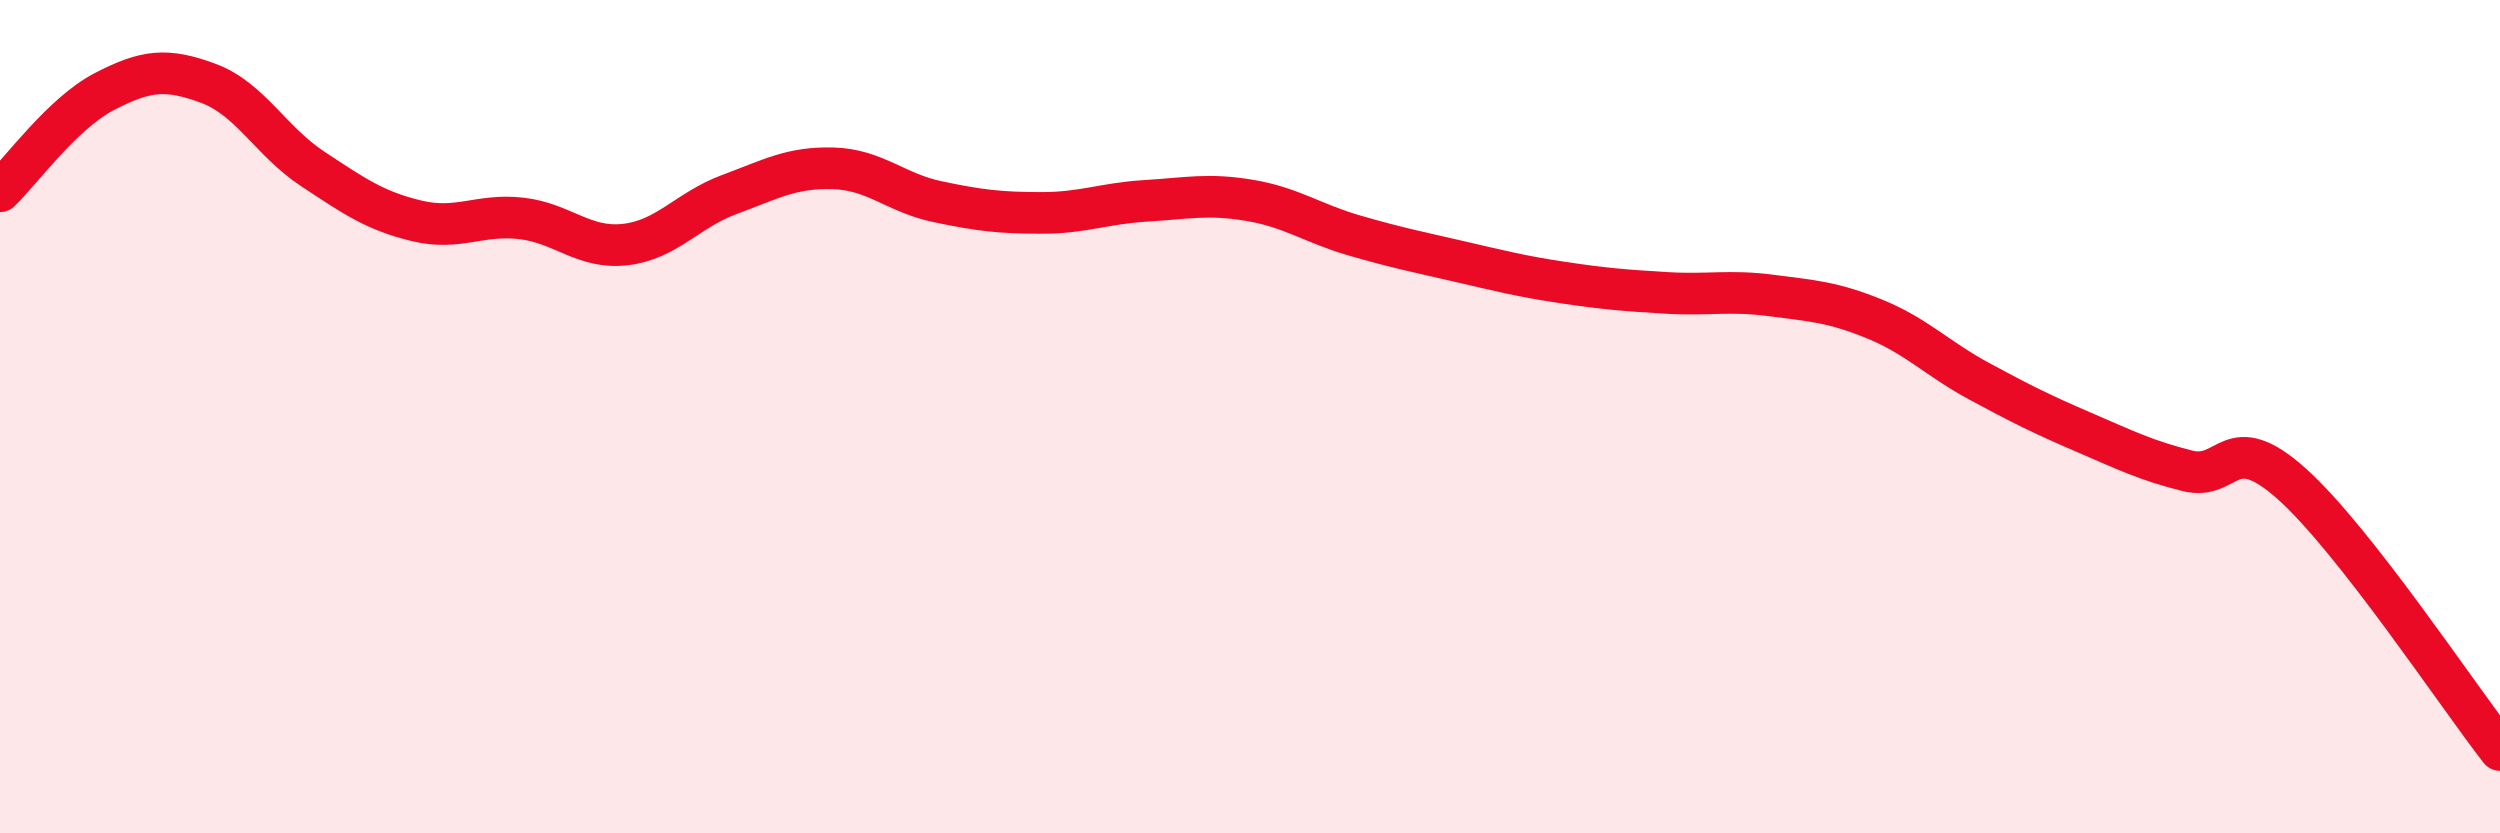 
    <svg width="60" height="20" viewBox="0 0 60 20" xmlns="http://www.w3.org/2000/svg">
      <path
        d="M 0,4.59 C 0.5,4.11 1.5,2.72 2.5,2.2 C 3.5,1.68 4,1.63 5,2 C 6,2.37 6.5,3.39 7.5,4.05 C 8.5,4.71 9,5.06 10,5.3 C 11,5.54 11.5,5.13 12.5,5.24 C 13.5,5.35 14,5.98 15,5.87 C 16,5.76 16.5,5.04 17.5,4.67 C 18.5,4.3 19,4.01 20,4.04 C 21,4.07 21.5,4.63 22.5,4.84 C 23.5,5.05 24,5.11 25,5.11 C 26,5.11 26.5,4.88 27.5,4.82 C 28.5,4.76 29,4.64 30,4.81 C 31,4.98 31.5,5.36 32.5,5.65 C 33.5,5.94 34,6.04 35,6.27 C 36,6.5 36.5,6.63 37.5,6.78 C 38.5,6.93 39,6.97 40,7.03 C 41,7.09 41.5,6.96 42.5,7.09 C 43.5,7.22 44,7.25 45,7.66 C 46,8.07 46.5,8.61 47.5,9.15 C 48.5,9.69 49,9.94 50,10.37 C 51,10.8 51.5,11.05 52.5,11.3 C 53.5,11.55 53.5,10.27 55,11.61 C 56.5,12.95 59,16.72 60,18L60 20L0 20Z"
        fill="#EB0A25"
        opacity="0.1"
        stroke-linecap="round"
        stroke-linejoin="round"
      />
      <path
        d="M 0,4.59 C 0.5,4.11 1.5,2.72 2.5,2.2 C 3.5,1.68 4,1.63 5,2 C 6,2.37 6.5,3.39 7.5,4.05 C 8.5,4.71 9,5.06 10,5.3 C 11,5.54 11.5,5.13 12.5,5.24 C 13.5,5.35 14,5.98 15,5.87 C 16,5.76 16.5,5.04 17.5,4.67 C 18.5,4.3 19,4.01 20,4.04 C 21,4.07 21.5,4.63 22.5,4.84 C 23.5,5.05 24,5.11 25,5.11 C 26,5.11 26.5,4.88 27.5,4.82 C 28.5,4.76 29,4.64 30,4.81 C 31,4.98 31.5,5.36 32.5,5.65 C 33.5,5.94 34,6.04 35,6.27 C 36,6.5 36.5,6.63 37.5,6.78 C 38.5,6.93 39,6.97 40,7.03 C 41,7.09 41.5,6.96 42.5,7.09 C 43.5,7.22 44,7.25 45,7.66 C 46,8.07 46.5,8.61 47.5,9.15 C 48.5,9.69 49,9.94 50,10.37 C 51,10.8 51.5,11.05 52.5,11.3 C 53.5,11.55 53.5,10.27 55,11.61 C 56.5,12.95 59,16.72 60,18"
        stroke="#EB0A25"
        stroke-width="1"
        fill="none"
        stroke-linecap="round"
        stroke-linejoin="round"
      />
    </svg>
  